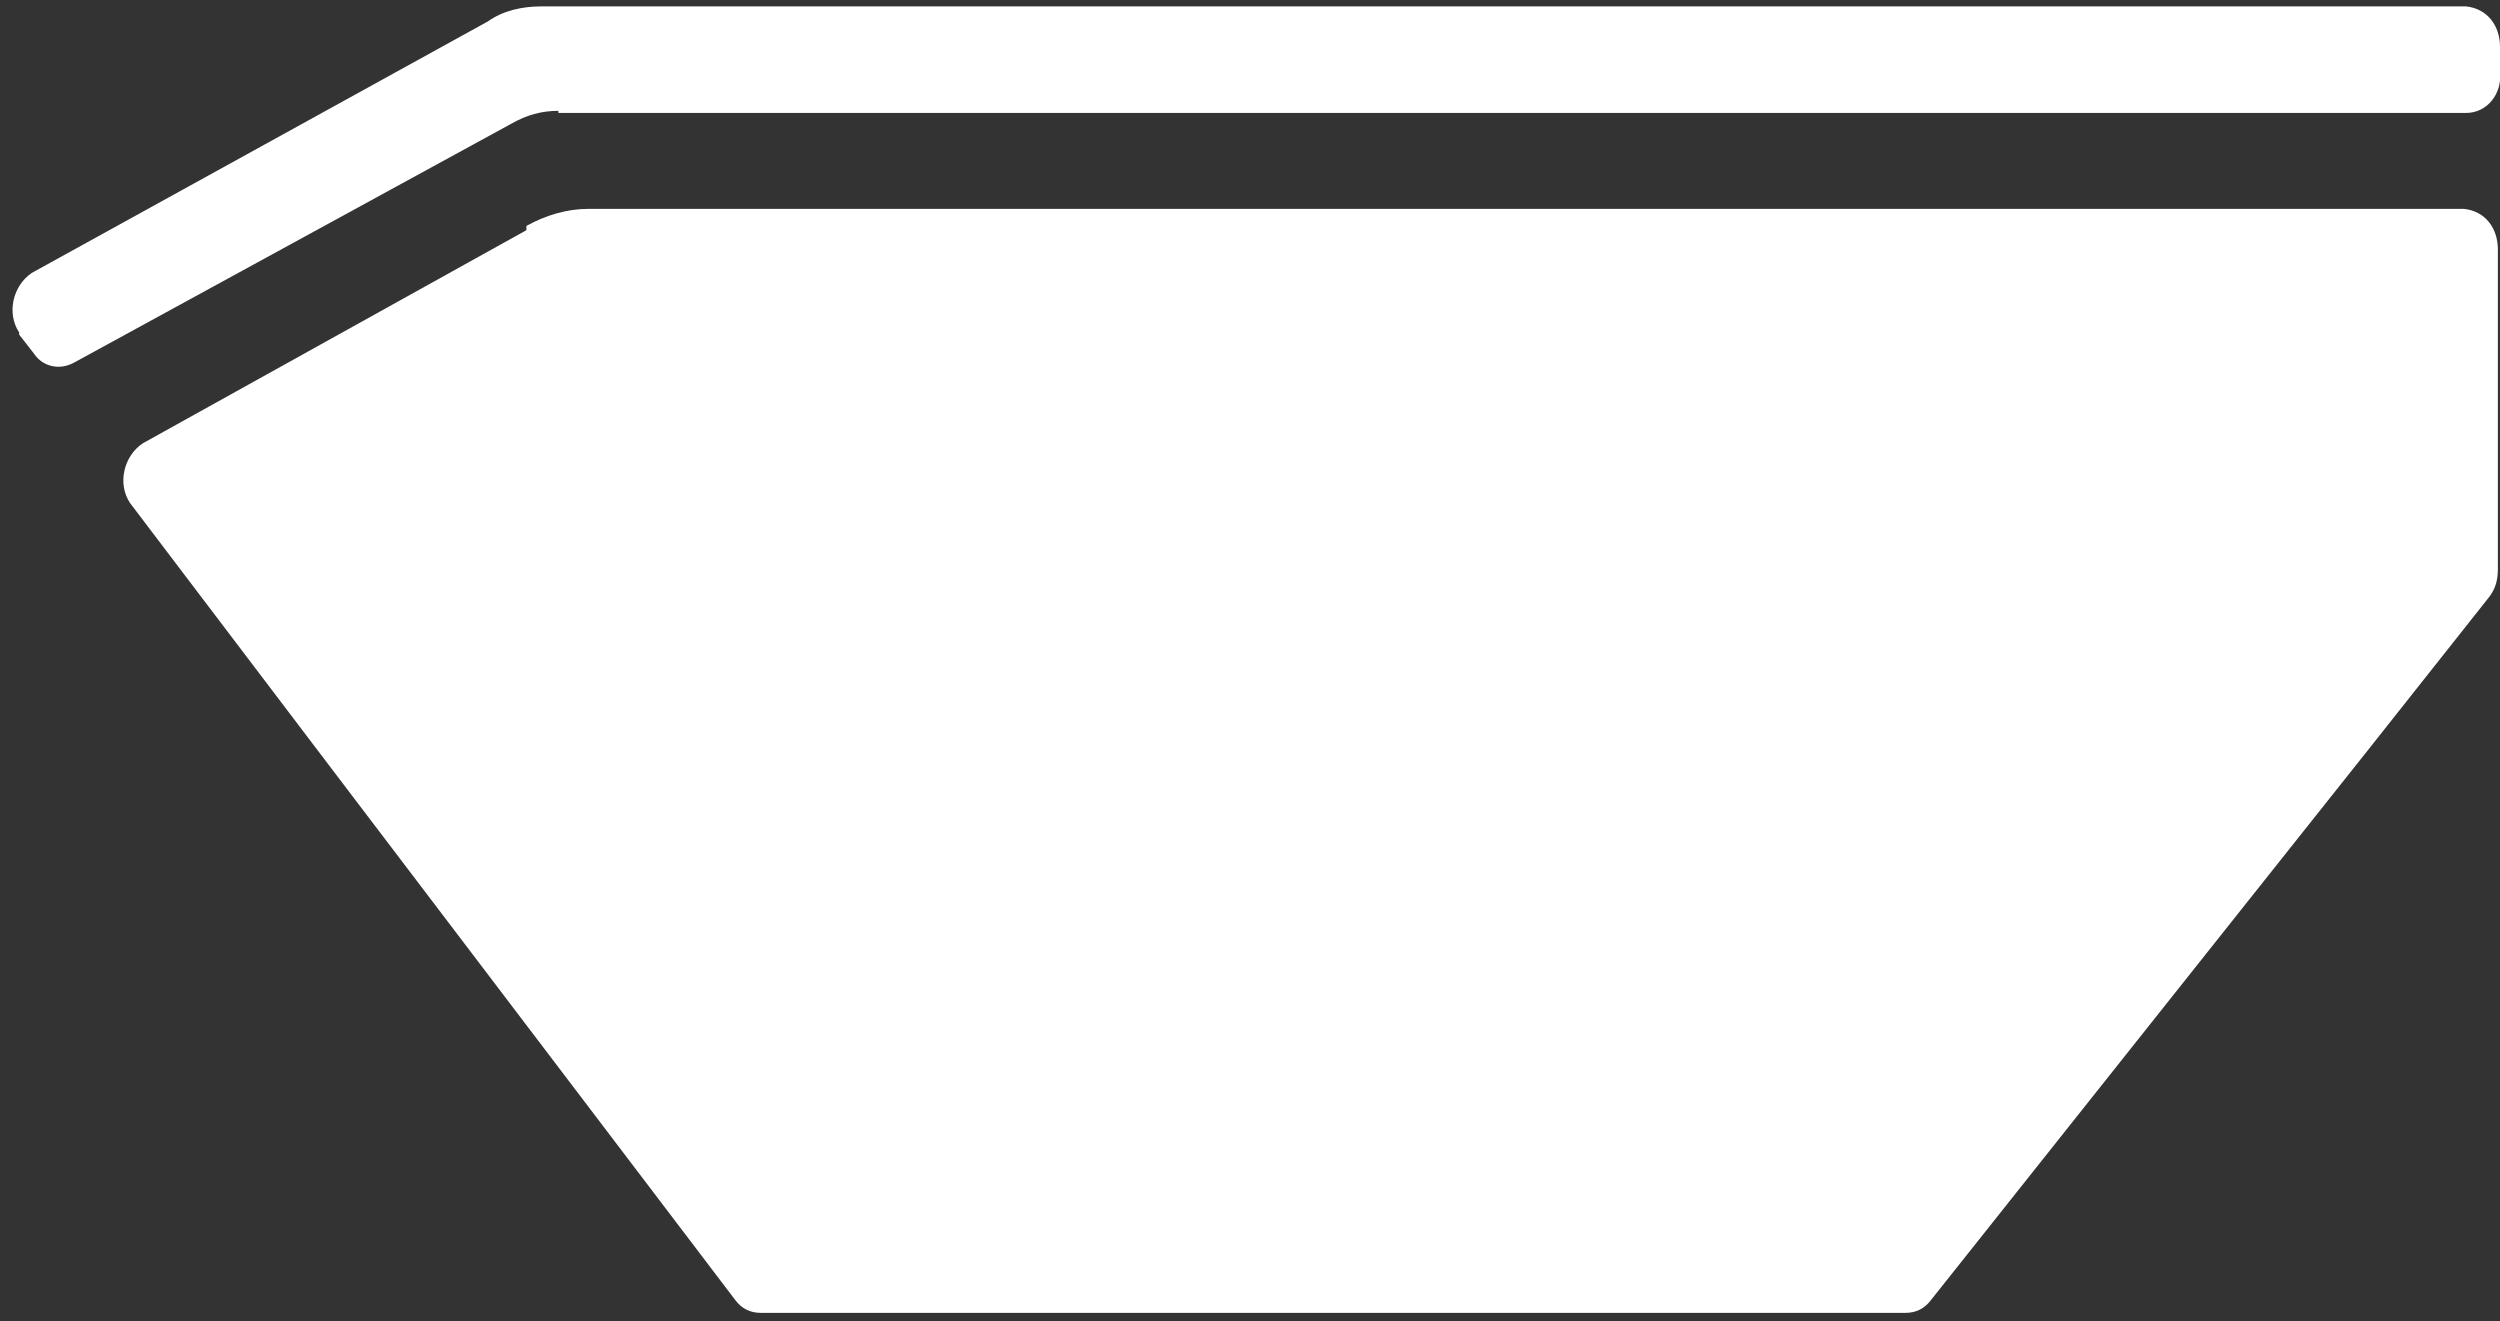 <?xml version="1.0" encoding="UTF-8"?>
<svg xmlns="http://www.w3.org/2000/svg" id="Ebene_1" version="1.1" viewBox="0 0 117.3 62">
  <rect x="0" y="0" width="117.3" height="62" fill="#333333" stroke="none"/>
  <defs>
    <style>
      .st0 {
        fill: #fff;
      }
    </style>
  </defs>
  <g id="Gruppe_244">
    <g id="Gruppe_243">
      <path id="Pfad_775" class="st0" d="M26.2,5.3h89.5c1,0,1.7-.9,1.6-1.9v-1.2c0-1-.6-1.8-1.6-1.9H25.4c-.9,0-1.8.2-2.5.7L1.5,12.8c-.9.6-1.2,1.9-.6,2.8,0,0,0,0,0,.1l.7.9c.4.6,1.2.8,1.9.4L24,5.8c.7-.4,1.4-.6,2.2-.6"></path>
      <path id="Pfad_776" class="st0" d="M24.7,10.8L6.7,20.8c-.9.6-1.2,1.9-.6,2.8,0,0,0,0,0,0l8.8,11.6,19.6,25.8c.3.4.7.6,1.2.6h53.7c.5,0,.9-.2,1.2-.6l20.5-25.8,5.7-7.2c.3-.4.4-.8.4-1.3v-15c0-1-.6-1.8-1.6-1.9H27.6c-1,0-2,.3-2.9.8"></path>
    </g>
  </g>
</svg>
